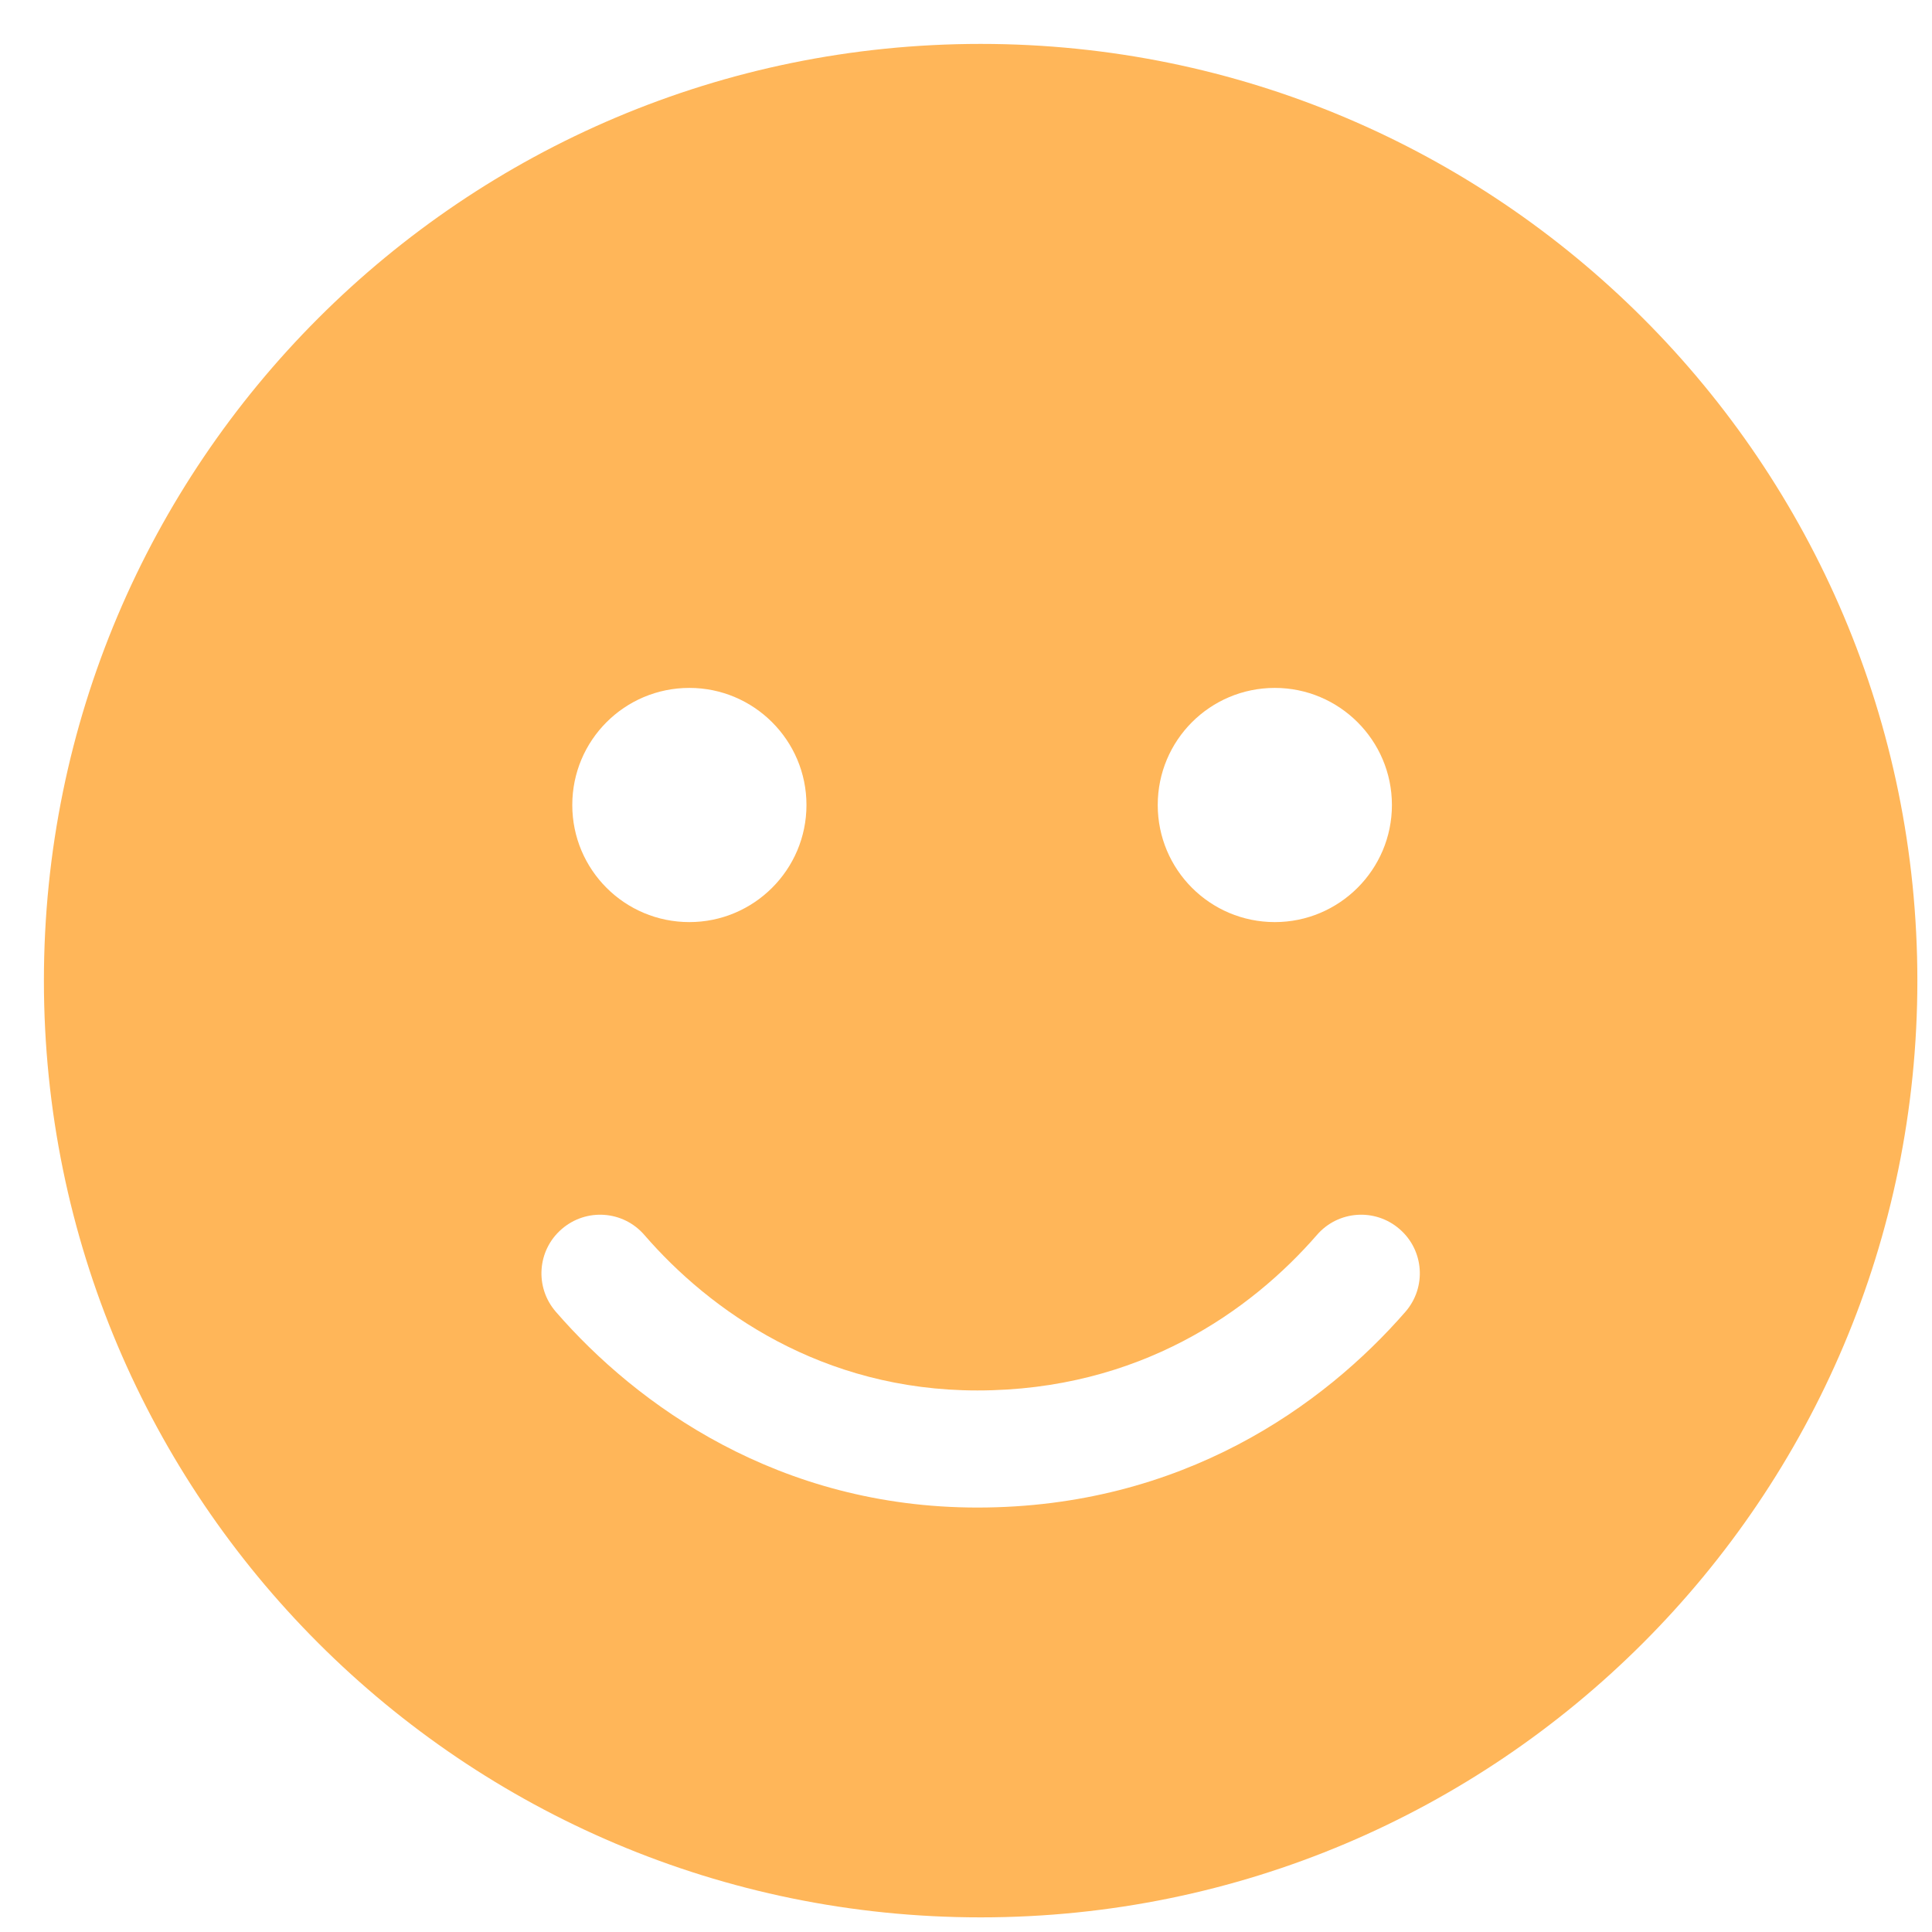 <svg width="33" height="33" viewBox="0 0 33 33" fill="none" xmlns="http://www.w3.org/2000/svg">
<path d="M0.75 16.75C0.75 7.912 7.912 0.75 16.75 0.75C25.587 0.75 32.75 7.912 32.75 16.75C32.75 25.587 25.587 32.75 16.75 32.75C7.912 32.75 0.75 25.587 0.75 16.75ZM11.006 21.094C10.644 20.675 10.012 20.631 9.594 20.994C9.175 21.356 9.131 21.988 9.494 22.406C10.881 24.006 13.306 25.75 16.694 25.75C20.194 25.75 22.613 24.006 24.006 22.406C24.369 21.988 24.325 21.356 23.906 20.994C23.488 20.631 22.856 20.675 22.494 21.094C21.369 22.387 19.462 23.75 16.694 23.75C14.037 23.75 12.125 22.387 11.006 21.094ZM11.775 11.75C10.669 11.75 9.775 12.644 9.775 13.75C9.775 14.856 10.669 15.75 11.775 15.75C12.875 15.75 13.775 14.856 13.775 13.75C13.775 12.644 12.875 11.75 11.775 11.75ZM21.775 15.75C22.875 15.75 23.775 14.856 23.775 13.75C23.775 12.644 22.875 11.75 21.775 11.75C20.669 11.75 19.775 12.644 19.775 13.75C19.775 14.856 20.669 15.75 21.775 15.75Z" fill="#FFB659"/>
</svg>
